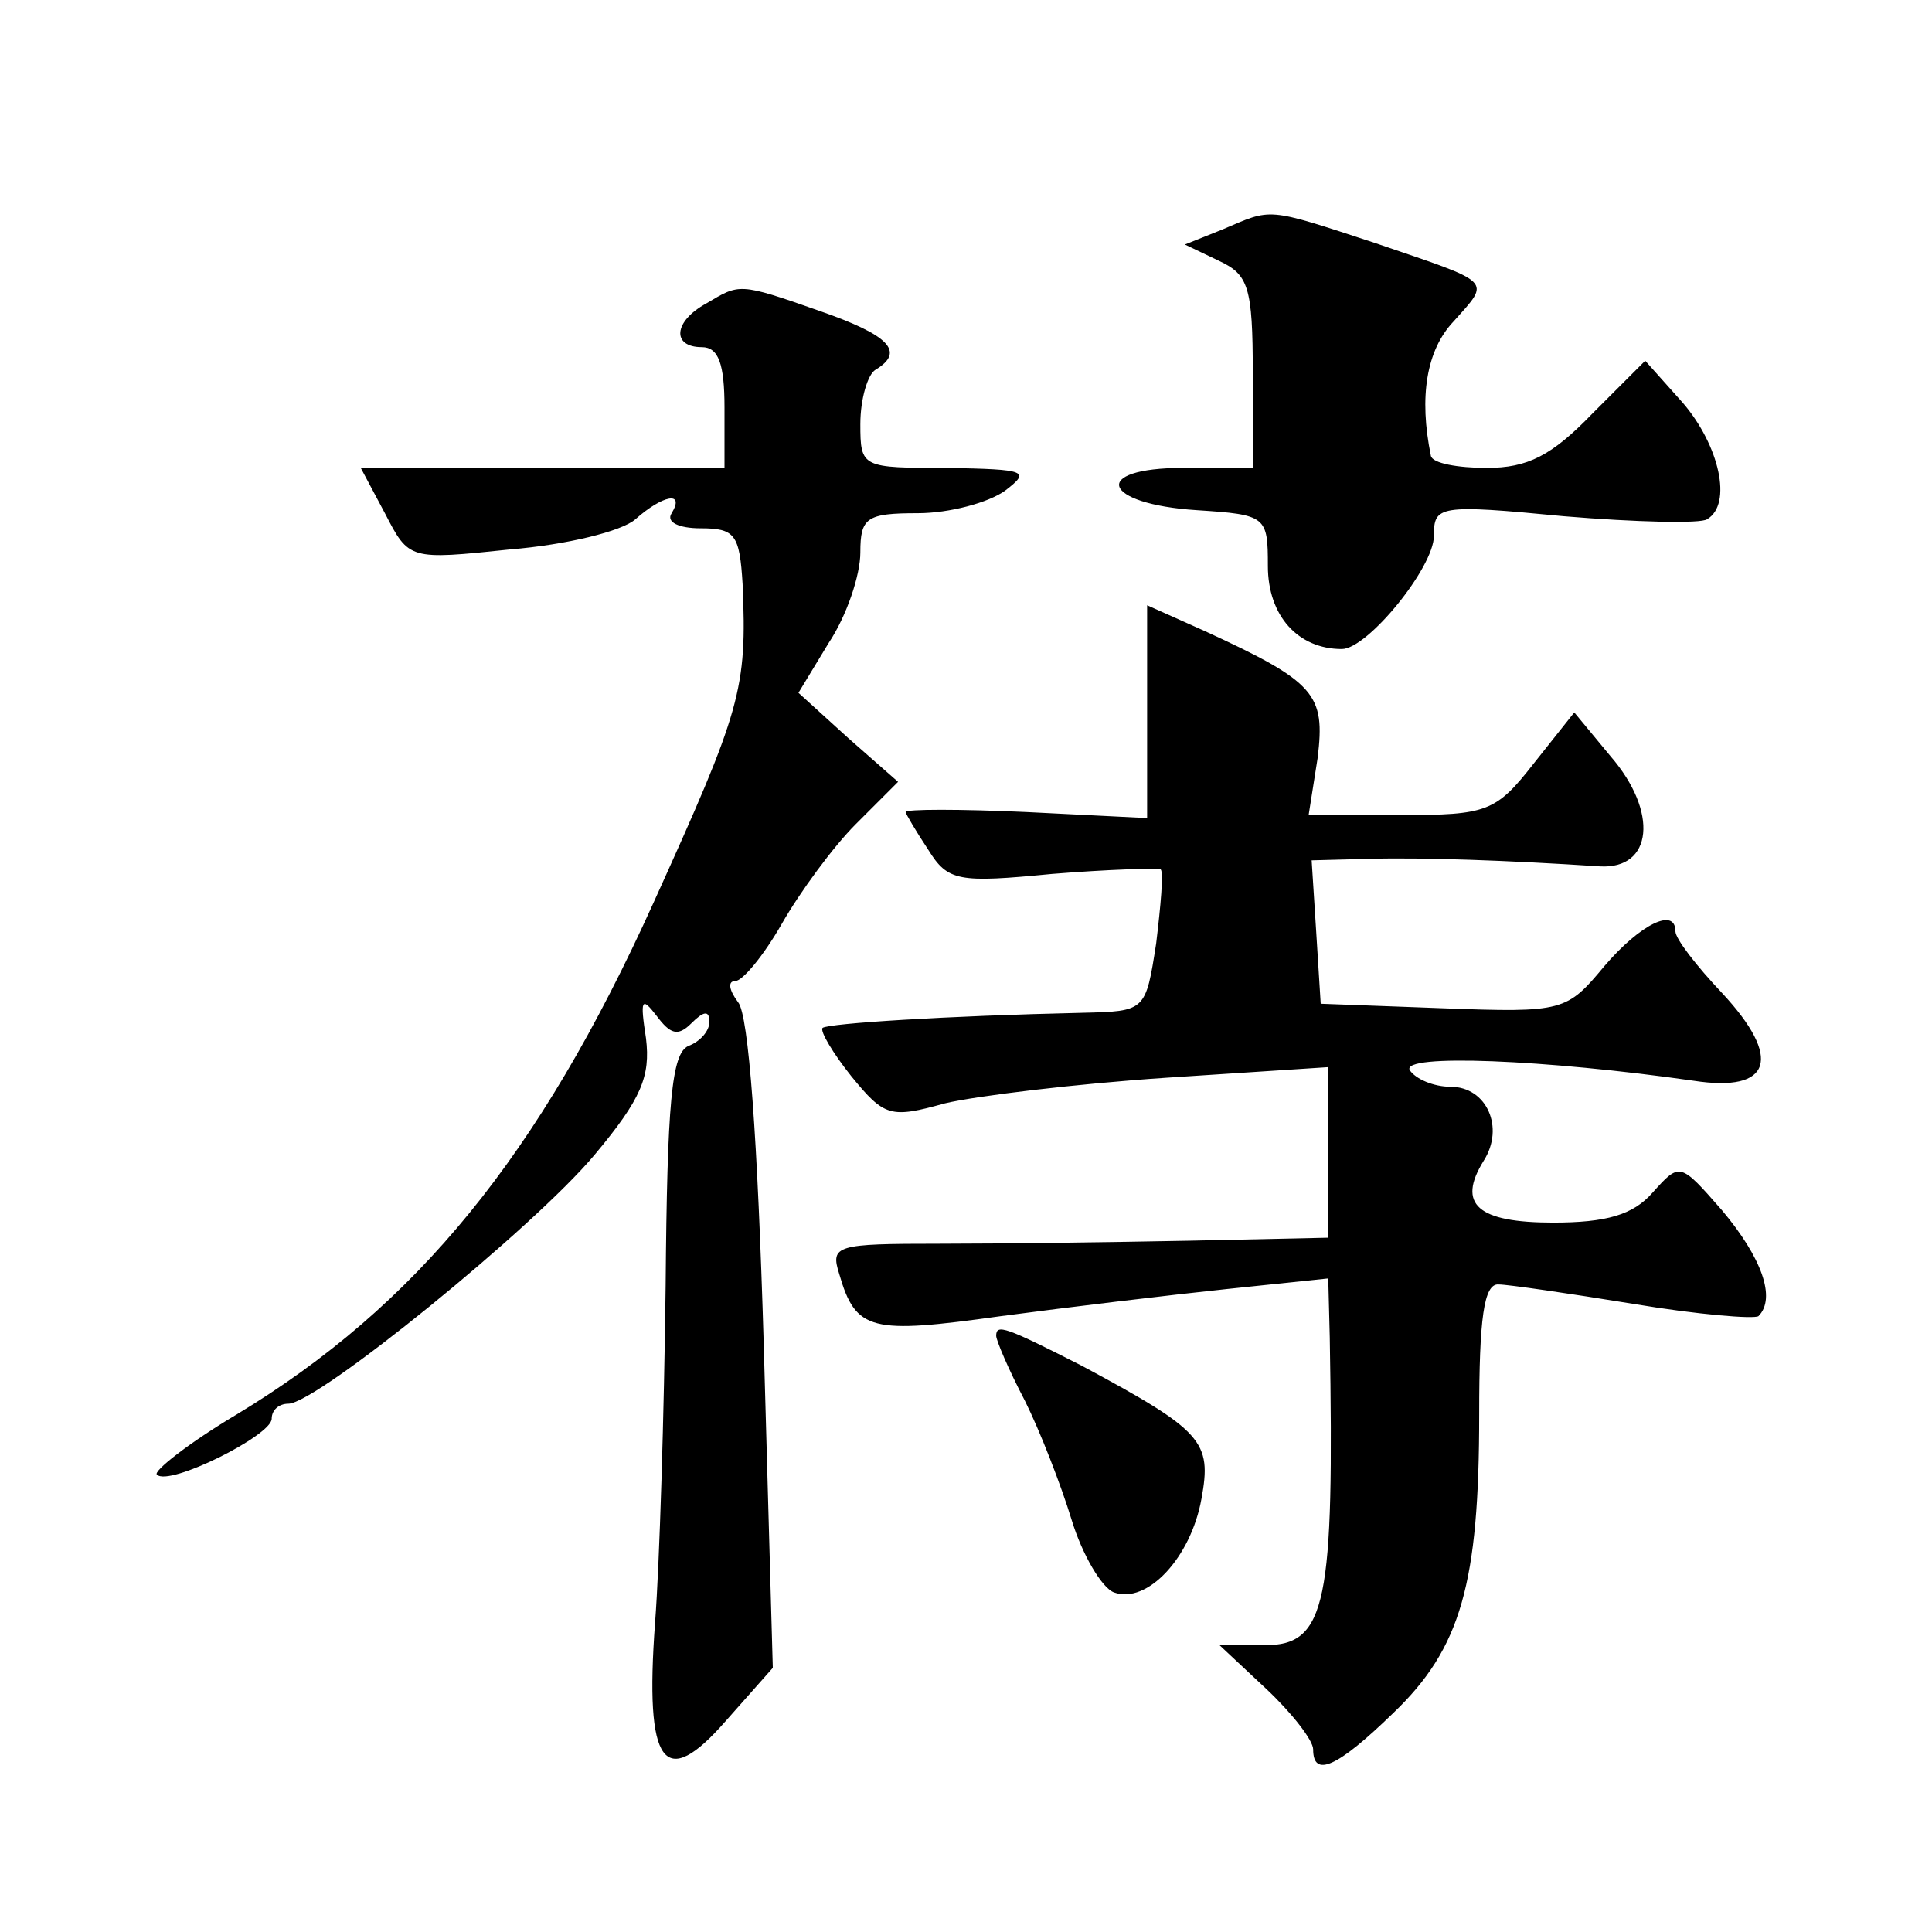 <?xml version="1.0" standalone="no"?>
<!DOCTYPE svg PUBLIC "-//W3C//DTD SVG 20010904//EN"
 "http://www.w3.org/TR/2001/REC-SVG-20010904/DTD/svg10.dtd">
<svg version="1.0" xmlns="http://www.w3.org/2000/svg"
 width="128pt" height="128pt" viewBox="0 0 128 128"
 preserveAspectRatio="xMidYMid meet">
<g transform="translate(0,128) scale(0.1,-0.1)"
fill="#0" stroke="none">
<path d="M810 1128 l-25 -10 23 -11 c19 -9 22 -17 22 -74 l0 -63 -46 0 c-62 0 -54
-24 9 -28 46 -3 47 -4 47 -37 0 -33 20 -55 49 -55 17 0 61 54 61 75 0 20 3 21 86
13 48 -4 91 -5 95 -2 17 10 8 49 -16 77 l-25 28 -35 -35 c-27 -28 -43 -36 -70 -36
-19 0 -36 3 -37 8 -8 39 -3 70 15 89 25 28 27 25 -52 52 -73 24 -68 23 -101 9z
M468 1079 c-22 -12 -23 -29 -3 -29 11 0 15 -11 15 -40 l0 -40 -120 0 -121 0 16
-30 c16 -31 16 -31 83 -24 37 3 74 12 83 20 18 16 33 19 24 4 -4 -6 5 -10 19 -10
23 0 26 -4 28 -37 3 -70 -1 -83 -59 -211 -76 -168 -157 -267 -276 -339 -32 -19
-56 -38 -53 -40 8 -8 76 26 76 37 0 6 5 10 11 10 19 0 163 117 203 165 31 37 37
52 34 77 -4 26 -3 28 7 15 9 -12 14 -14 23 -5 8 8 12 9 12 1 0 -6 -6 -13 -14 -16
-11 -5 -14 -37 -15 -159 -1 -84 -4 -184 -7 -223 -7 -95 6 -112 47 -65 l31 35 -6
214 c-4 136 -10 219 -17 227 -6 8 -7 14 -2 14 5 0 19 17 31 38 12 21 34 51 49 66
l28 28 -33 29 -33 30 20 33 c12 18 21 45 21 60 0 23 4 26 38 26 21 0 47 7 58 15
17 13 14 14 -38 15 -57 0 -58 0 -58 29 0 17 5 33 10 36 20 12 9 23 -37 39 -54 19
-53 18 -75 5z M760 809 l0 -71 -80 4 c-44 2 -80 2 -80 0 0 -1 7 -13 15 -25 13 -21
20 -22 82 -16 37 3 70 4 72 3 2 -2 0 -24 -3 -49 -7 -45 -7 -45 -49 -46 -90 -2 -168
-7 -172 -10 -2 -2 7 -17 19 -32 22 -27 26 -28 62 -18 21 5 87 13 147 17 l107 7
0 -57 0 -56 -92 -2 c-51 -1 -126 -2 -166 -2 -68 0 -72 -1 -66 -20 11 -38 21 -40
107 -28 45 6 112 14 150 18 l67 7 1 -39 c3 -176 -2 -204 -43 -204 l-30 0 31 -29
c17 -16 31 -34 31 -40 0 -19 16 -12 53 24 45 43 57 86 57 198 0 63 3 87 13 86 6
0 47 -6 90 -13 42 -7 79 -10 82 -8 12 12 2 39 -24 70 -28 32 -28 32 -46 12 -13
-15 -31 -20 -66 -20 -50 0 -64 12 -46 41 14 22 2 49 -22 49 -11 0 -23 5 -27 11
-6 11 90 7 188 -7 52 -8 59 15 19 58 -17 18 -31 36 -31 41 0 16 -23 5 -47 -23 -25
-30 -27 -31 -107 -28 l-81 3 -3 48 -3 47 38 1 c35 1 92 -1 153 -5 35 -2 39 36 7
73 l-24 29 -27 -34 c-25 -32 -31 -34 -88 -34 l-61 0 6 38 c5 42 -1 50 -75 84 l-38
17 0 -70z M660 395 c0 -3 8 -22 19 -43 10 -20 24 -56 31 -79 7 -23 20 -45 28 -48
22 -8 51 23 58 62 7 38 1 45 -79 88 -51 26 -57 28 -57 20z"/>
</g>
</svg>

